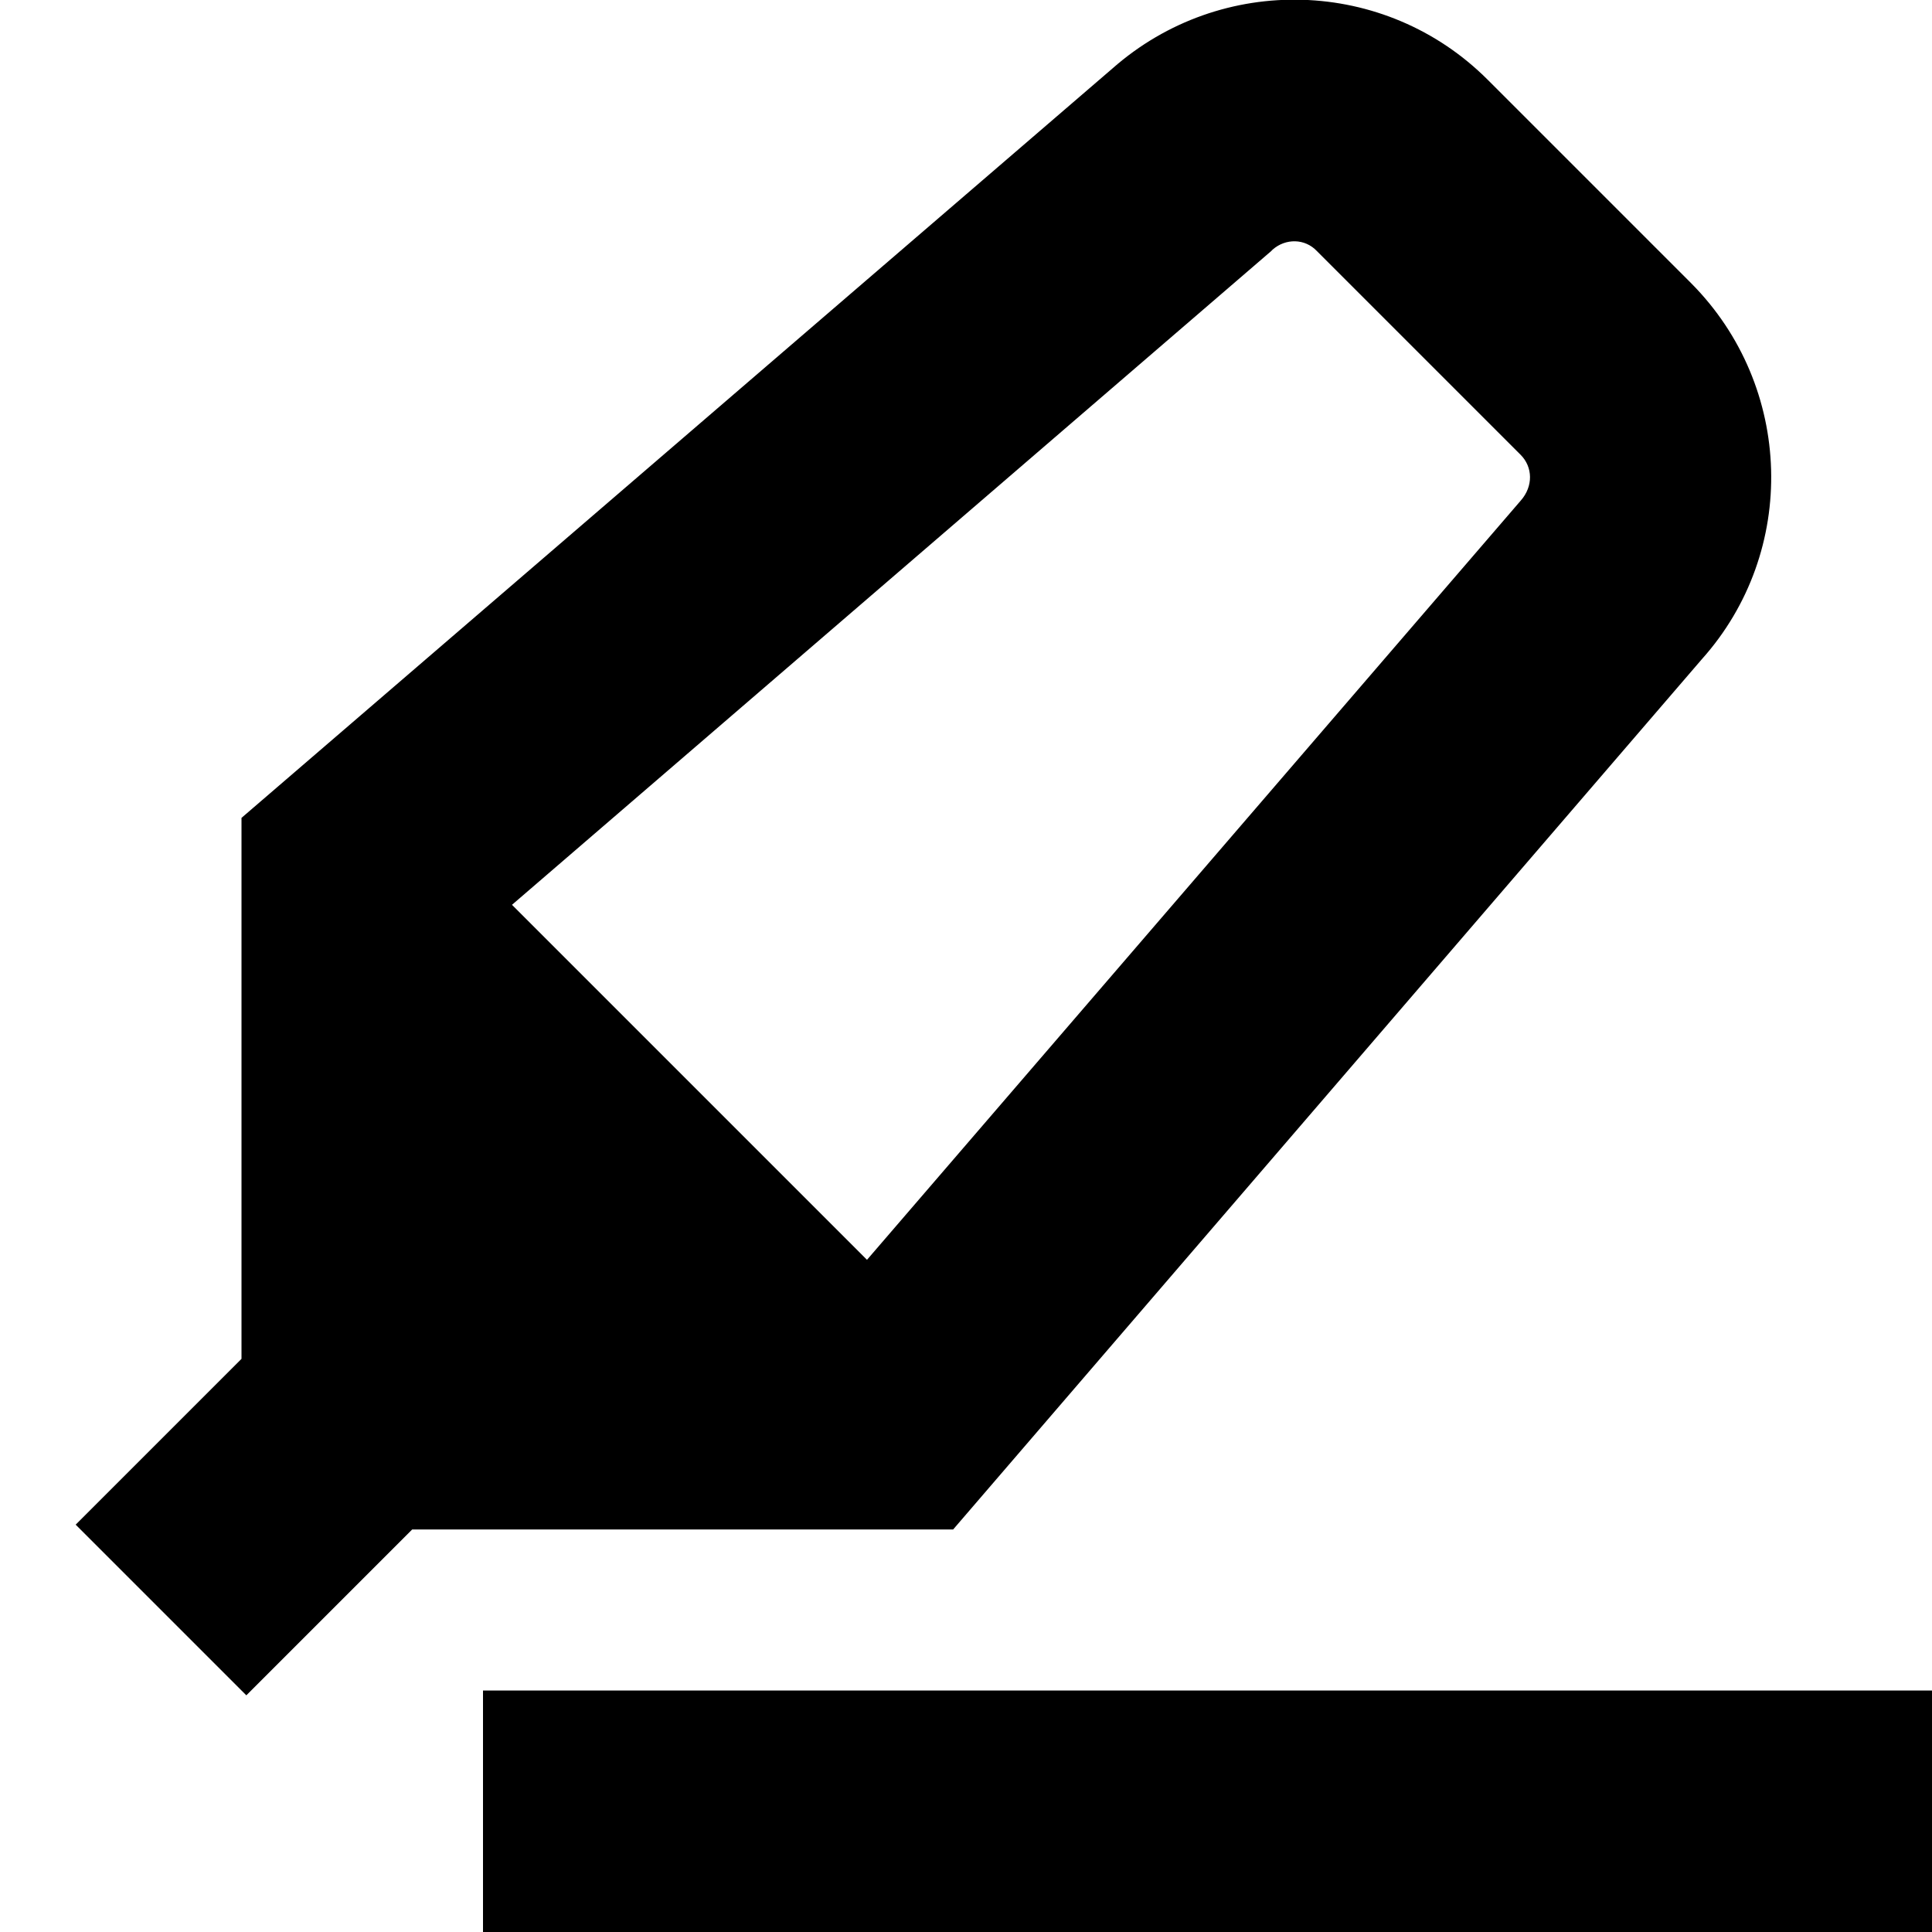<?xml version="1.0" encoding="UTF-8"?>
<svg xmlns="http://www.w3.org/2000/svg" id="Layer_1" data-name="Layer 1" viewBox="0 0 24 24" width="512" height="512"><path d="M11.84,19l9.3-10.81c1.2-1.34,1.14-3.39-.13-4.67l-2.53-2.53c-1.27-1.27-3.31-1.33-4.66-.14L3,10.16v6.72l-2.06,2.06,2.12,2.12,2.06-2.06h6.72ZM15.79,3.12l.02-.02c.16-.14,.4-.14,.55,.02l2.53,2.53c.15,.15,.16,.39,0,.57L10.77,15.65l-4.41-4.41L15.79,3.12Zm8.21,17.88v3H6v-3H24Z"/></svg>
